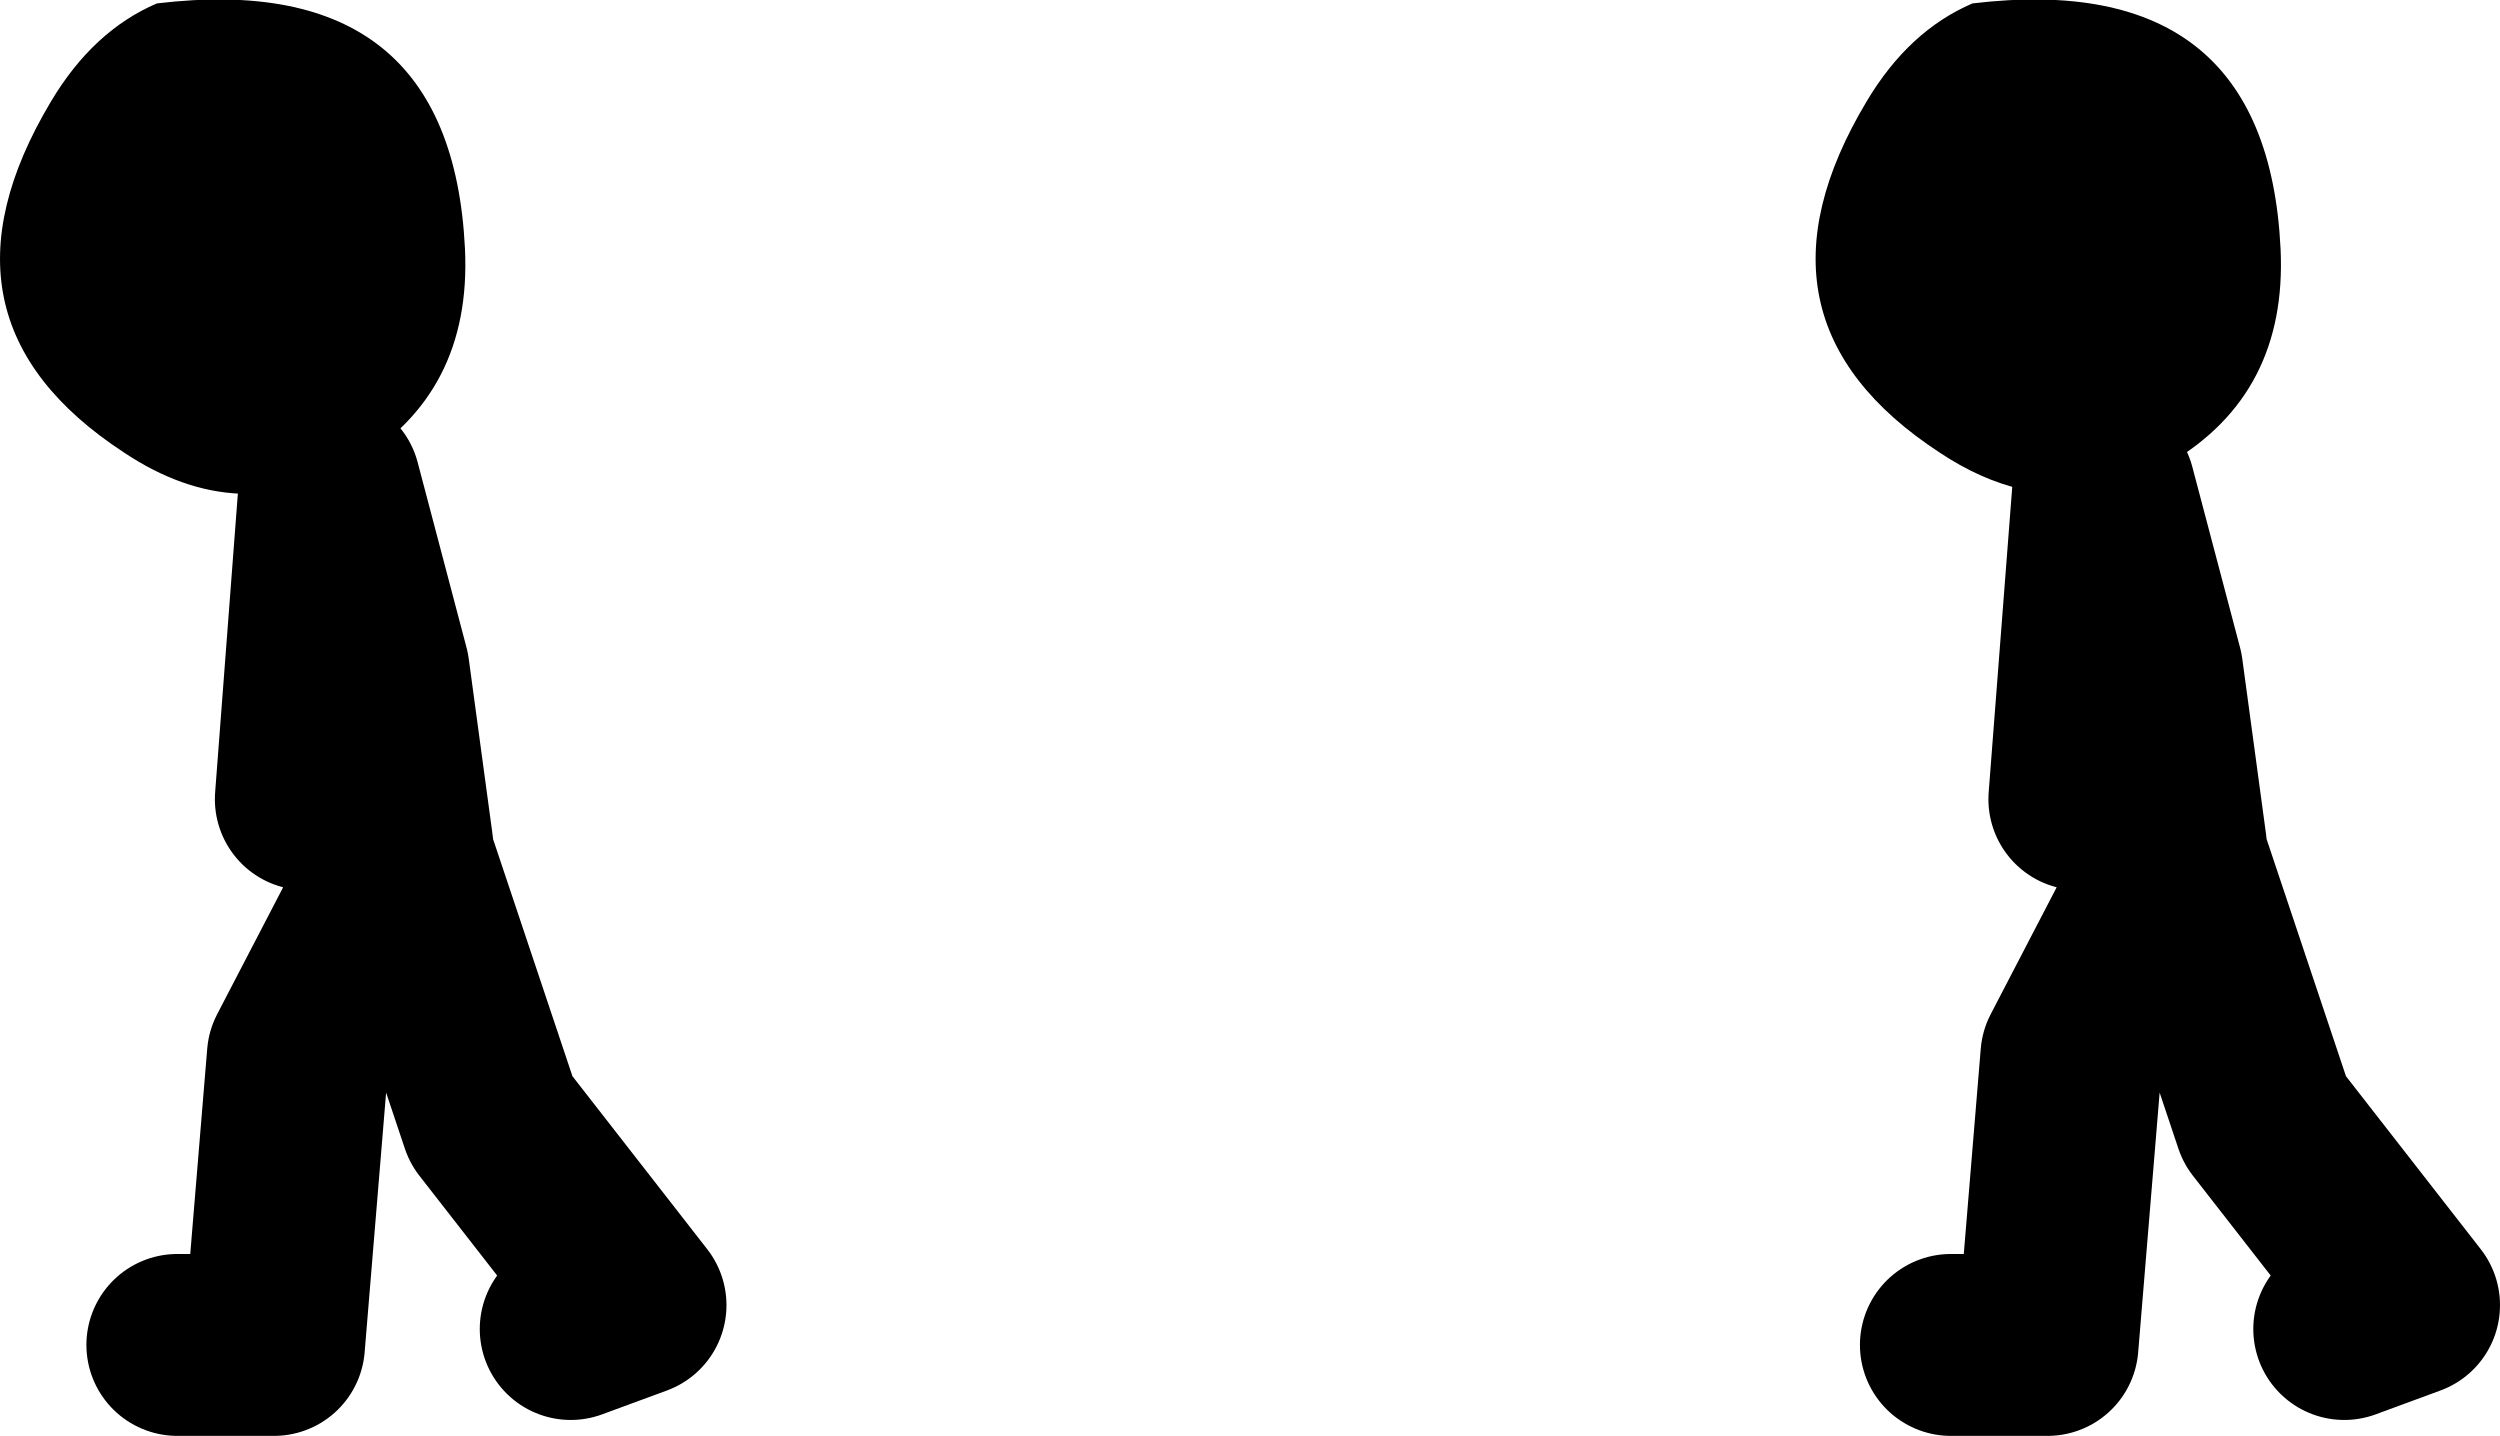 <?xml version="1.0" encoding="UTF-8" standalone="no"?>
<svg xmlns:xlink="http://www.w3.org/1999/xlink" height="63.15px" width="109.95px" xmlns="http://www.w3.org/2000/svg">
  <g transform="matrix(1.0, 0.0, 0.0, 1.0, -55.95, 10.0)">
    <path d="M62.85 -9.85 Q75.8 -11.4 76.4 0.95 76.7 7.3 71.55 10.35 66.5 13.3 61.4 9.9 52.45 4.05 58.2 -5.55 60.05 -8.65 62.85 -9.85 M148.45 11.55 Q144.85 12.3 141.25 9.9 132.3 4.05 138.05 -5.55 139.9 -8.65 142.7 -9.85 155.65 -11.4 156.25 0.95 156.55 7.3 151.4 10.35 149.95 11.2 148.5 11.55 L148.45 11.55" fill="#000000" fill-rule="evenodd" stroke="none"/>
    <path d="M148.5 11.55 L150.6 19.5 151.65 27.25 M148.45 11.55 L147.4 25.15 M141.75 49.15 L146.0 49.15 147.05 36.45 151.65 27.6 155.55 39.25 161.9 47.4 159.05 48.45" fill="none" stroke="#000000" stroke-linecap="round" stroke-linejoin="round" stroke-width="8.0"/>
    <path d="M63.75 49.15 L68.0 49.15 69.05 36.45 73.65 27.6 77.55 39.25 83.9 47.4 81.05 48.45 M73.65 27.25 L72.6 19.5 70.45 11.35 69.4 25.15" fill="none" stroke="#000000" stroke-linecap="round" stroke-linejoin="round" stroke-width="8.0"/>
  </g>
</svg>
